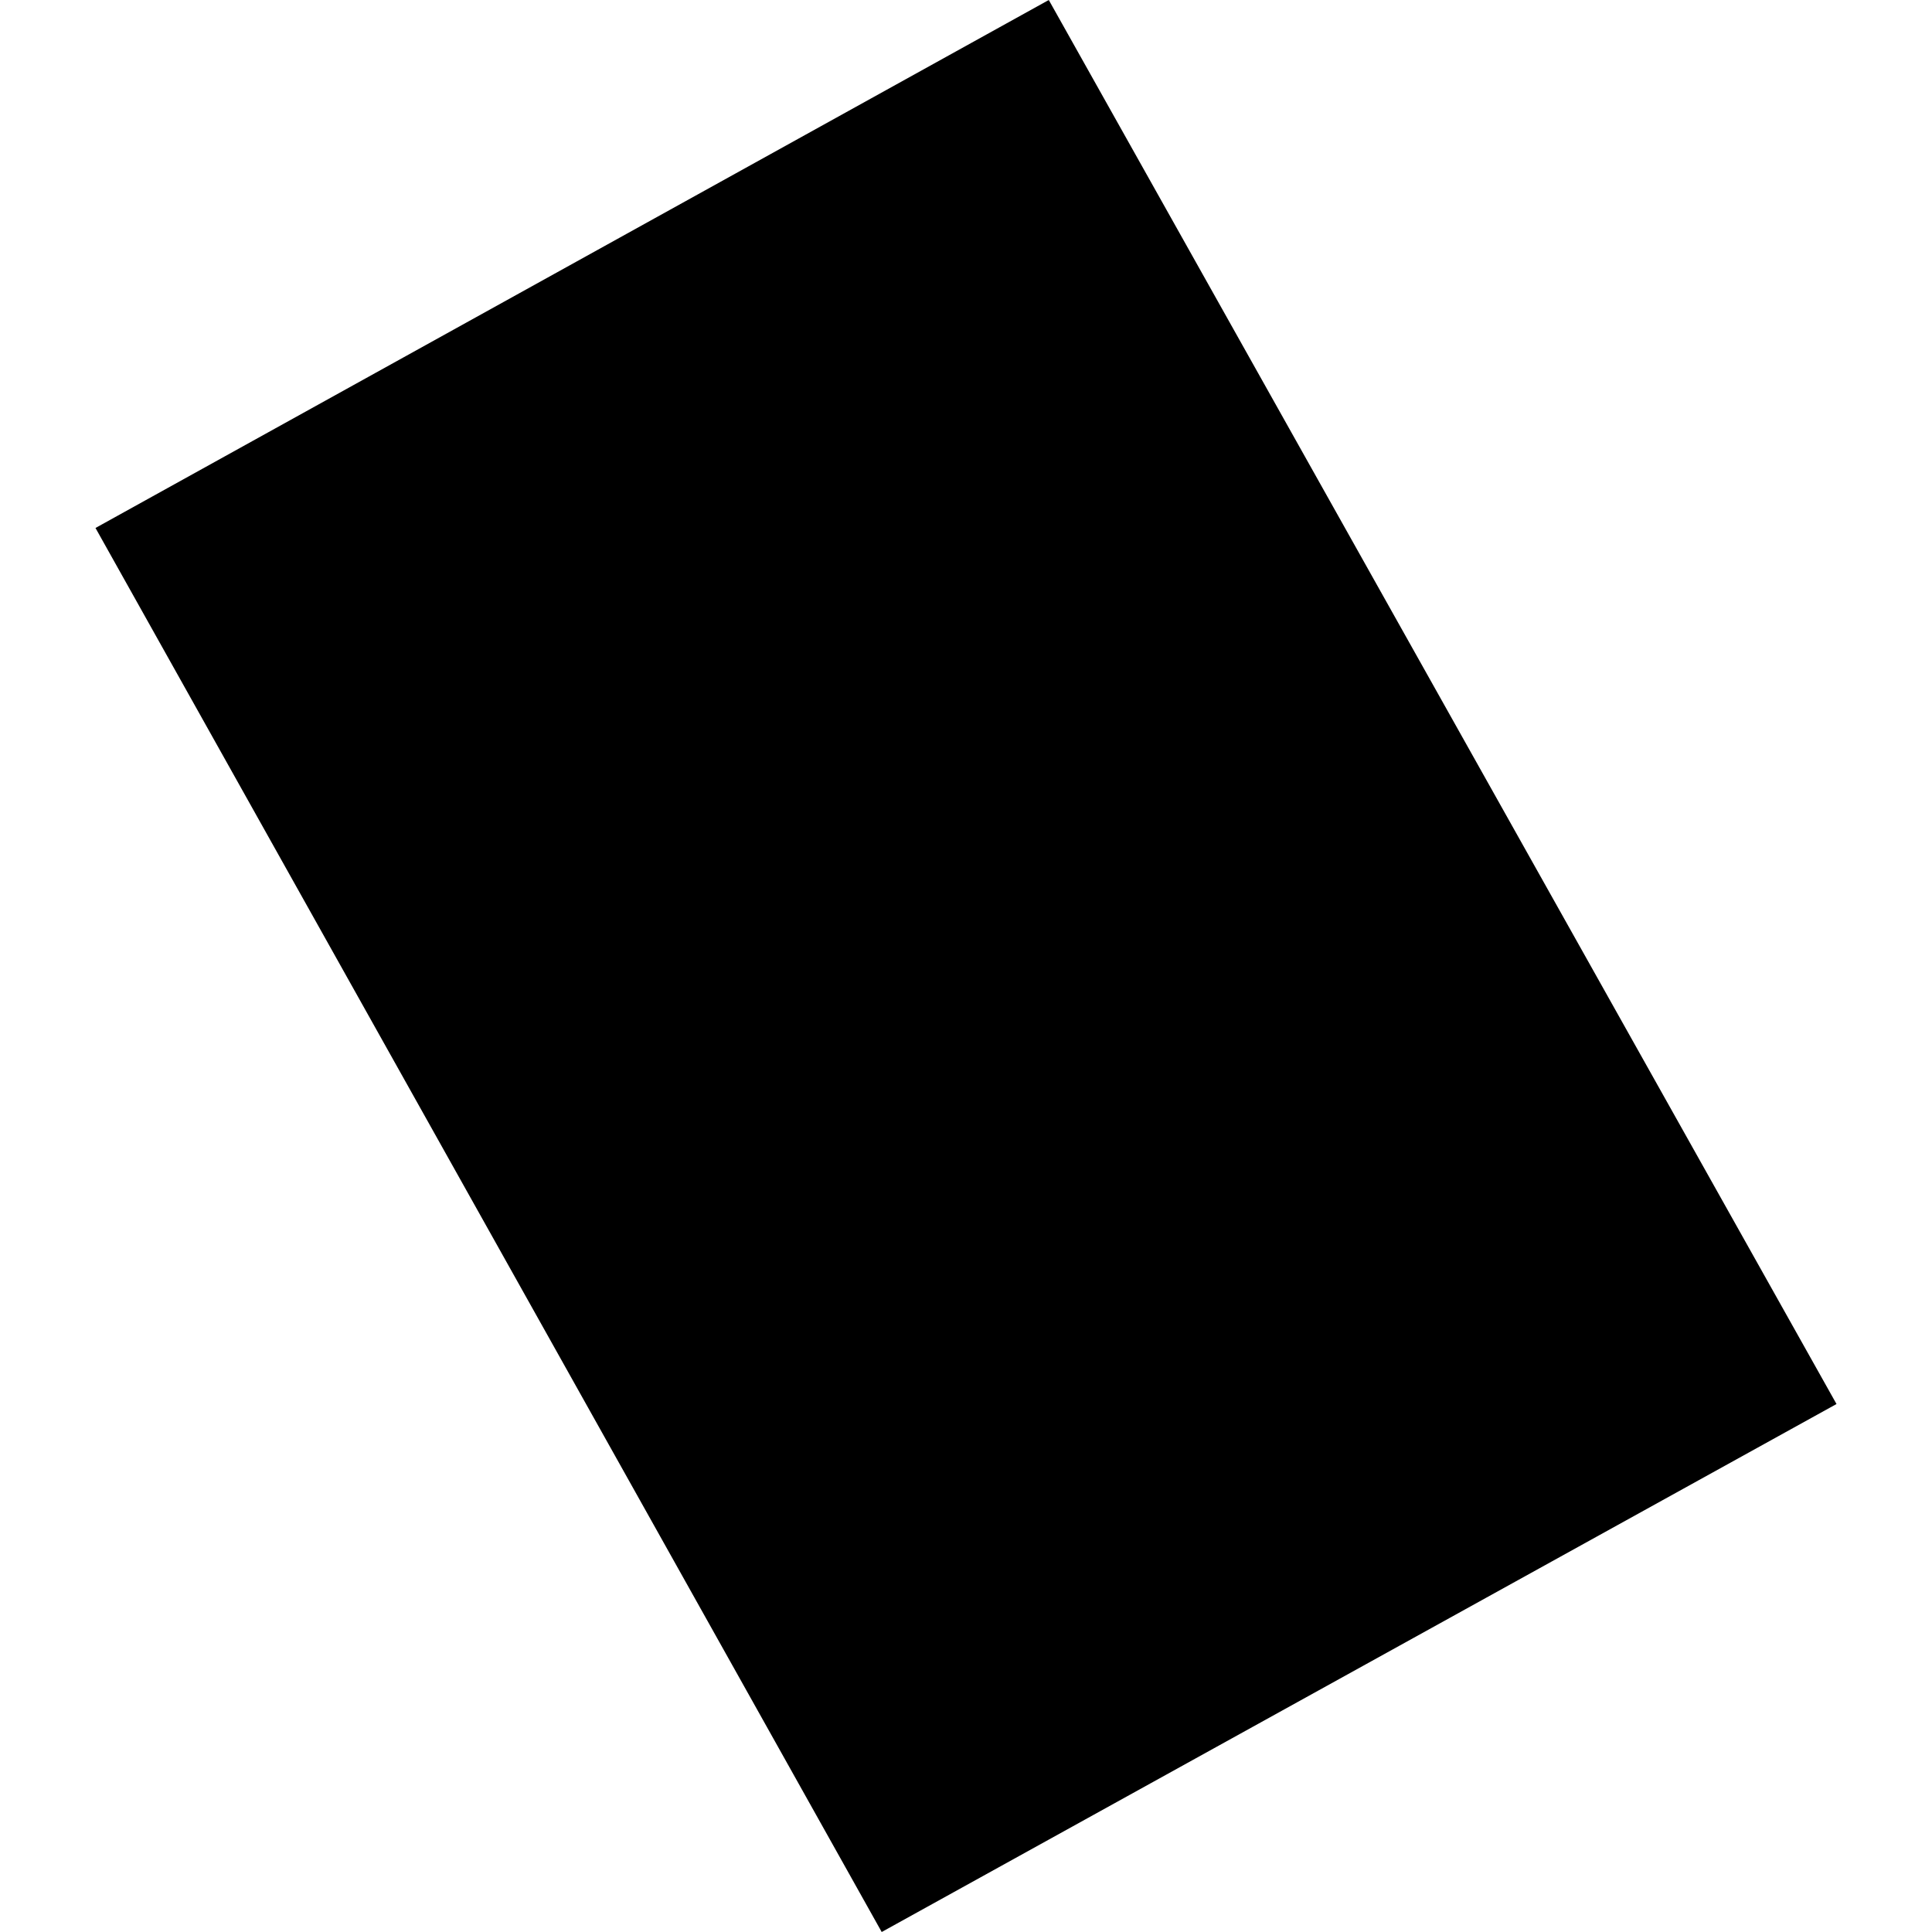 <?xml version="1.0" encoding="utf-8" standalone="no"?>
<!DOCTYPE svg PUBLIC "-//W3C//DTD SVG 1.1//EN"
  "http://www.w3.org/Graphics/SVG/1.1/DTD/svg11.dtd">
<!-- Created with matplotlib (https://matplotlib.org/) -->
<svg height="288pt" version="1.1" viewBox="0 0 288 288" width="288pt" xmlns="http://www.w3.org/2000/svg" xmlns:xlink="http://www.w3.org/1999/xlink">
 <defs>
  <style type="text/css">
*{stroke-linecap:butt;stroke-linejoin:round;}
  </style>
 </defs>
 <g id="figure_1">
  <g id="patch_1">
   <path d="M 0 288 
L 288 288 
L 288 0 
L 0 0 
z
" style="fill:none;opacity:0;"/>
  </g>
  <g id="axes_1">
   <g id="PatchCollection_1">
    <path clip-path="url(#p2e1e226b19)" d="M 131.434 288 
L 14.235 78.704 
L 156.341 0 
L 273.765 209.295 
L 131.434 288 
"/>
   </g>
  </g>
 </g>
 <defs>
  <clipPath id="p2e1e226b19">
   <rect height="288" width="259.531" x="14.235" y="0"/>
  </clipPath>
 </defs>
</svg>
